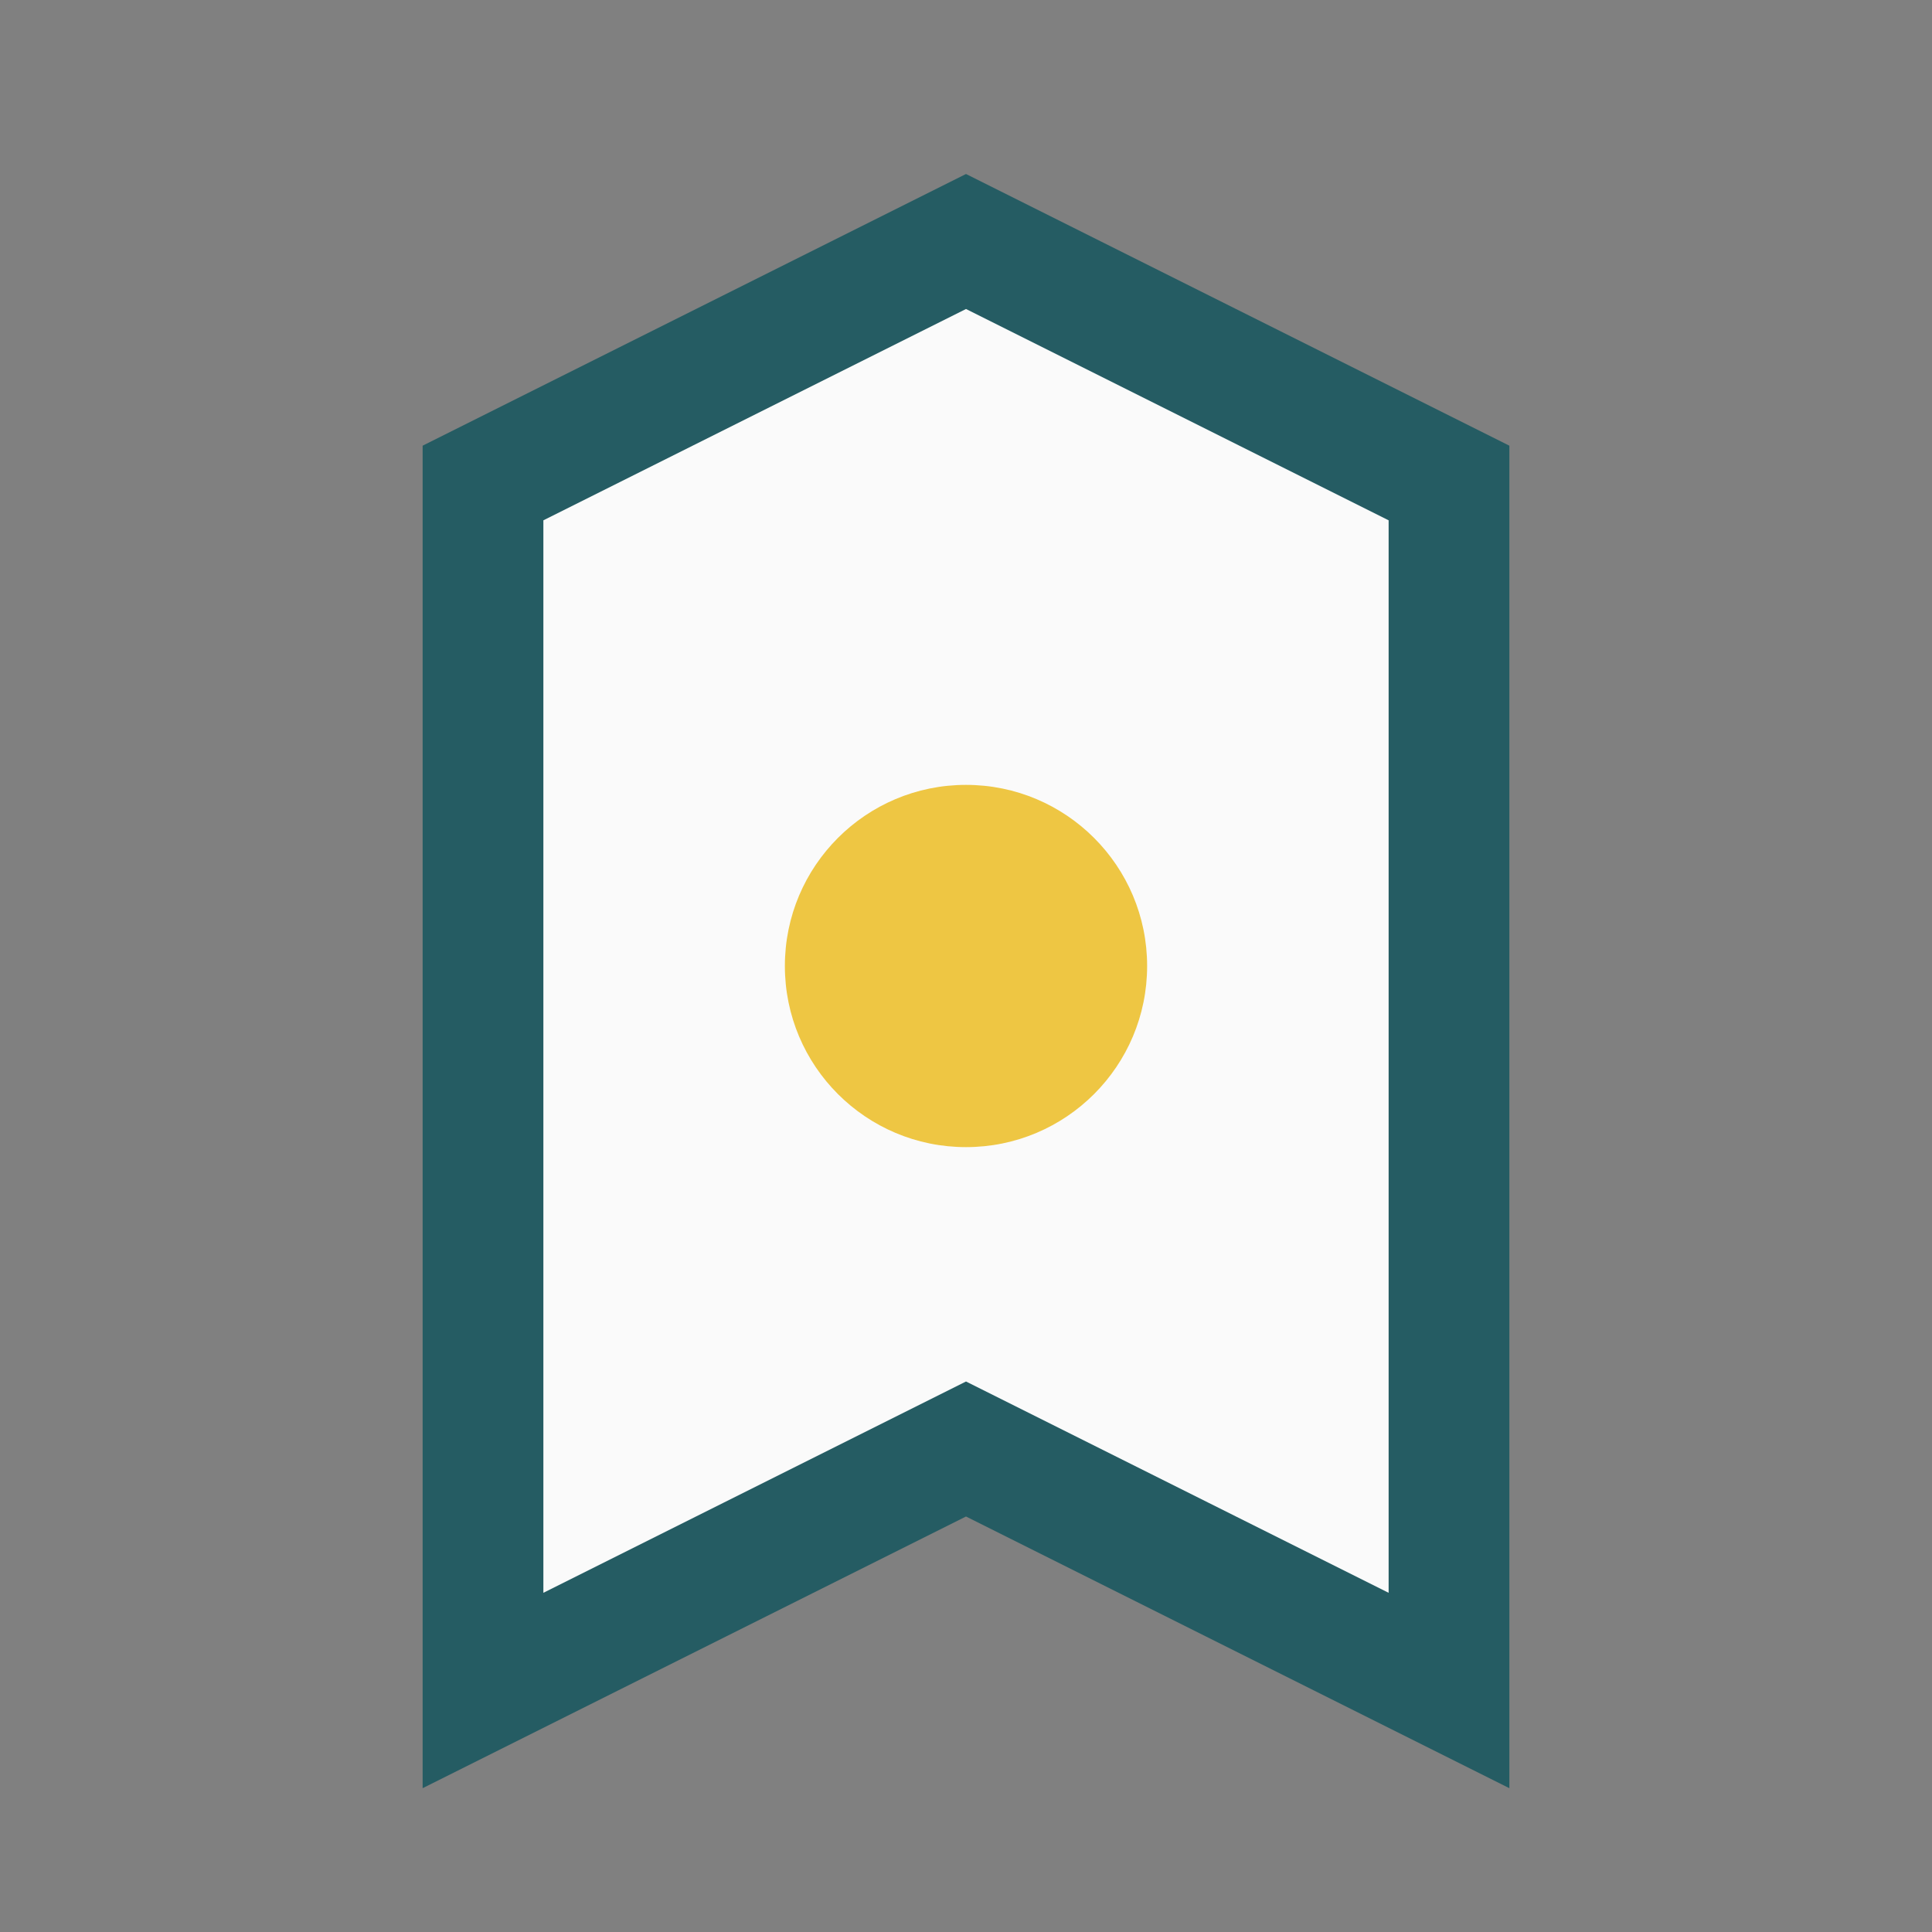 <?xml version="1.0" encoding="UTF-8"?>
<svg xmlns="http://www.w3.org/2000/svg" width="32" height="32" viewBox="0 0 32 32"><rect x="0" y="0" width="32" height="32" fill="#808080" stroke="none"/><path d="M8 28l8-4 8 4V8l-8-4-8 4z" fill="#FAFAFA" stroke="#255C63" stroke-width="2"/><circle cx="16" cy="16" r="3" fill="#EEC643"/></svg>